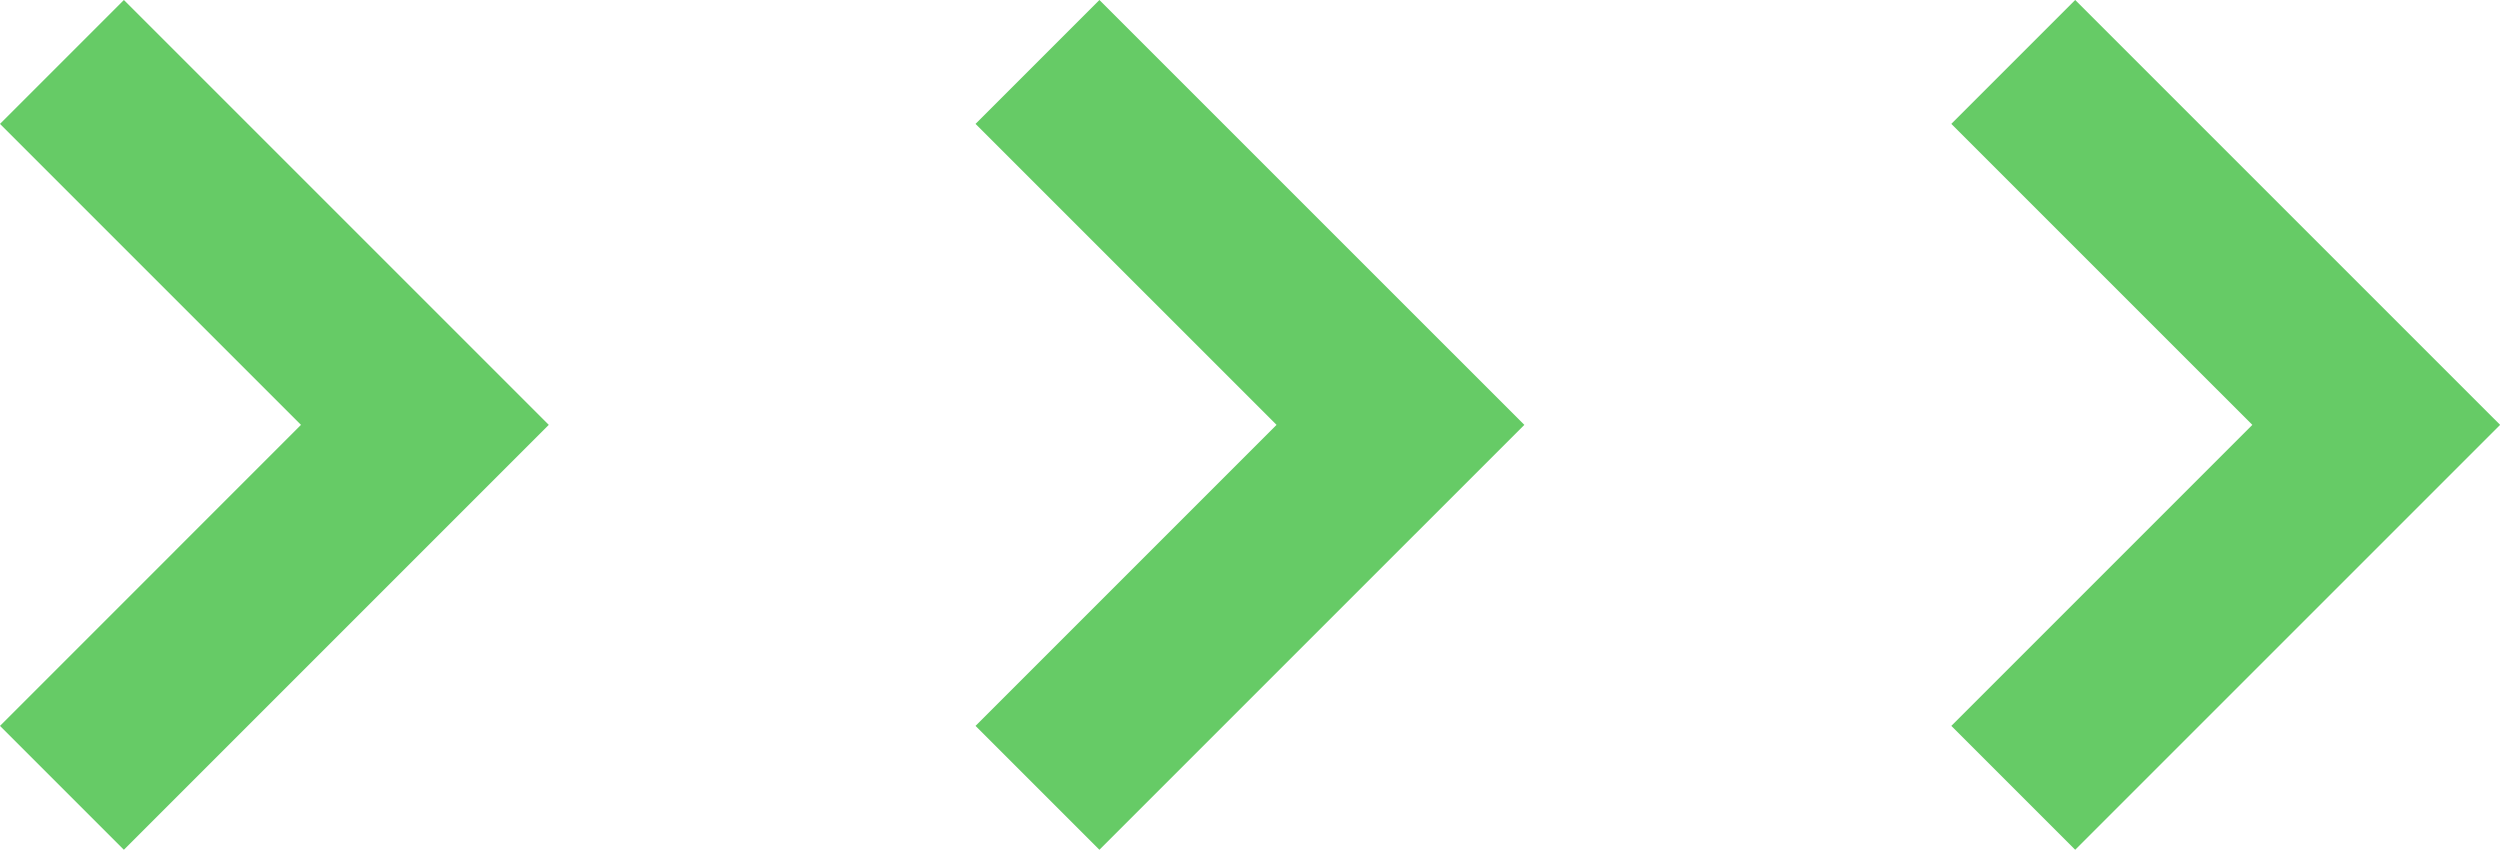 <svg width="76" height="26" viewBox="0 0 76 26" fill="none" xmlns="http://www.w3.org/2000/svg">
<path d="M16.683 12.916L3.766 25.833L0 22.067L9.15 12.916L0 3.766L3.766 0L16.683 12.916Z" fill="#66CB66"/>
<path d="M46.34 12.916L33.422 25.833L29.656 22.067L38.807 12.916L29.656 3.766L33.422 0L46.34 12.916Z" fill="#66CB66"/>
<path d="M76.004 12.916L63.086 25.833L59.32 22.067L68.471 12.916L59.32 3.766L63.086 0L76.004 12.916Z" fill="#66CB66"/>
</svg>
